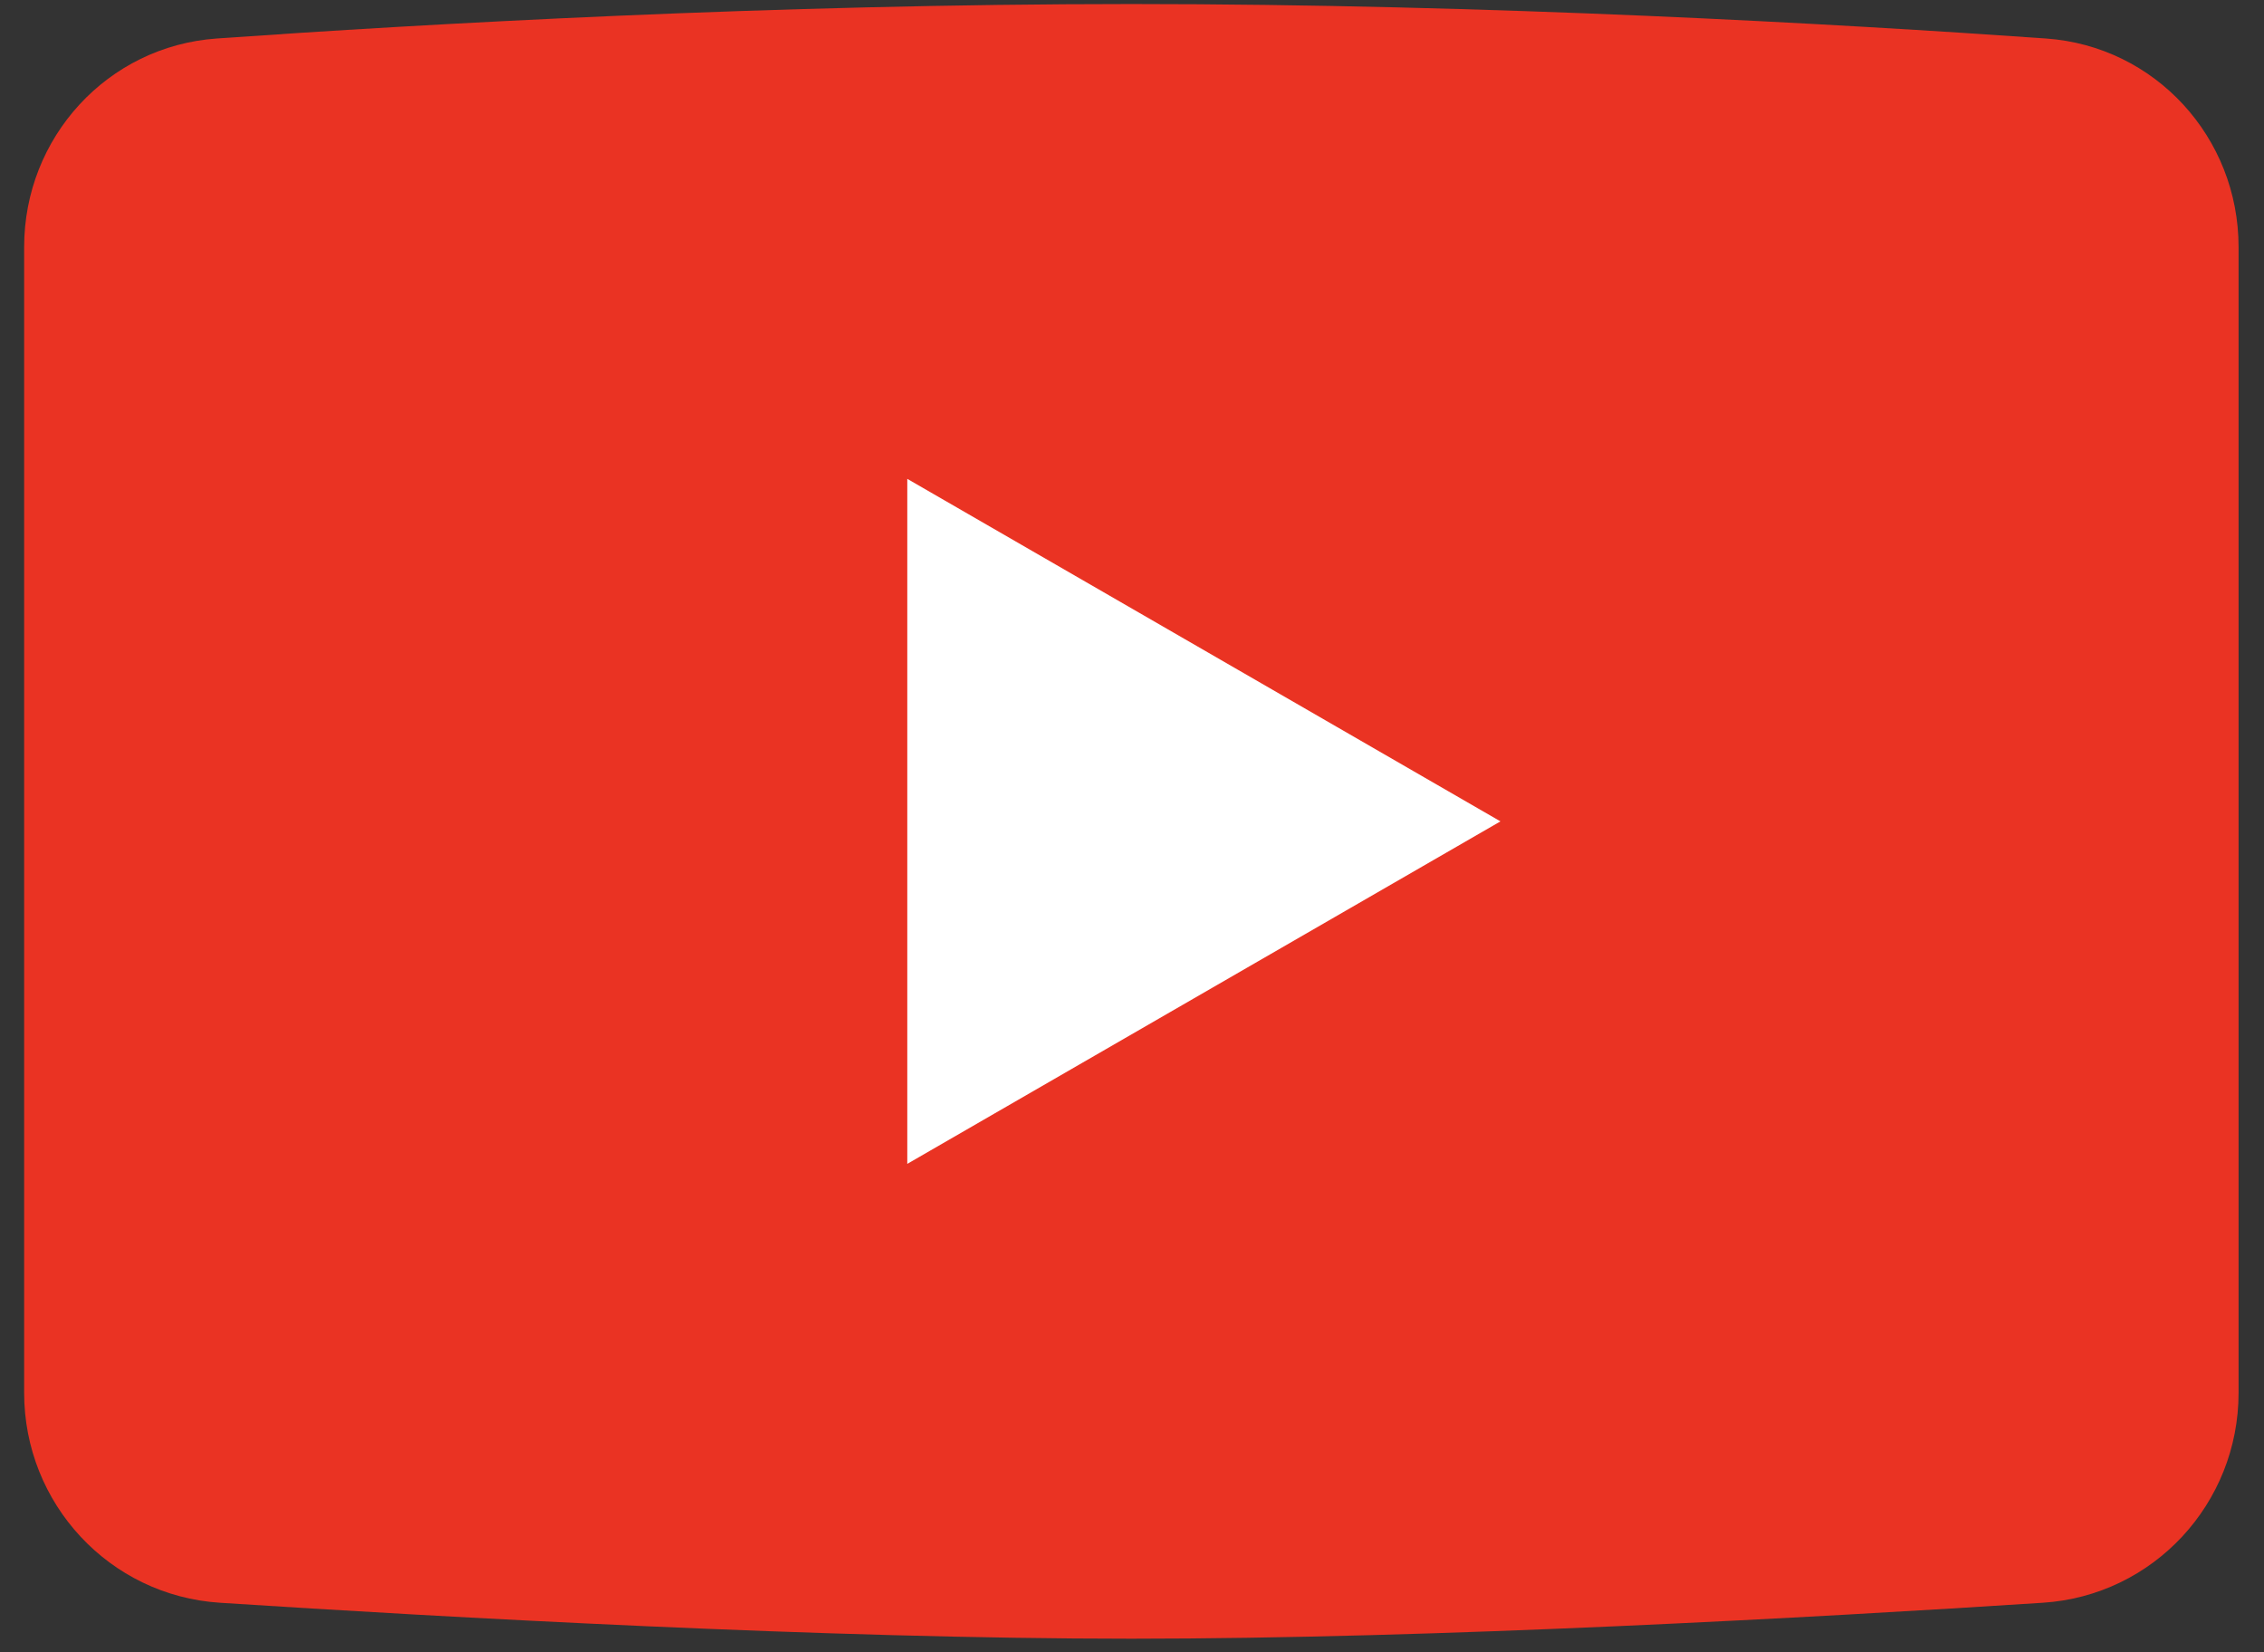 <svg width="74" height="54" viewBox="0 0 74 54" fill="none" xmlns="http://www.w3.org/2000/svg">
<rect x="0" y="0" width="74" height="54" fill="#333333" stroke="none"/>
<path d="M0.789 8.074C0.789 4.492 3.513 1.509 7.087 1.258C13.862 0.781 25.252 0.132 36.979 0.132C48.707 0.132 60.097 0.781 66.872 1.258C70.445 1.509 73.169 4.492 73.169 8.074V45.52C73.169 49.141 70.383 52.148 66.769 52.381C59.361 52.861 46.905 53.556 36.979 53.556C27.053 53.556 14.598 52.861 7.189 52.381C3.576 52.148 0.789 49.141 0.789 45.52V8.074Z" fill="#EA3323"/>
<path d="M49.043 26.844L29.655 38.037L29.655 15.65L49.043 26.844Z" fill="white"/>
</svg>
